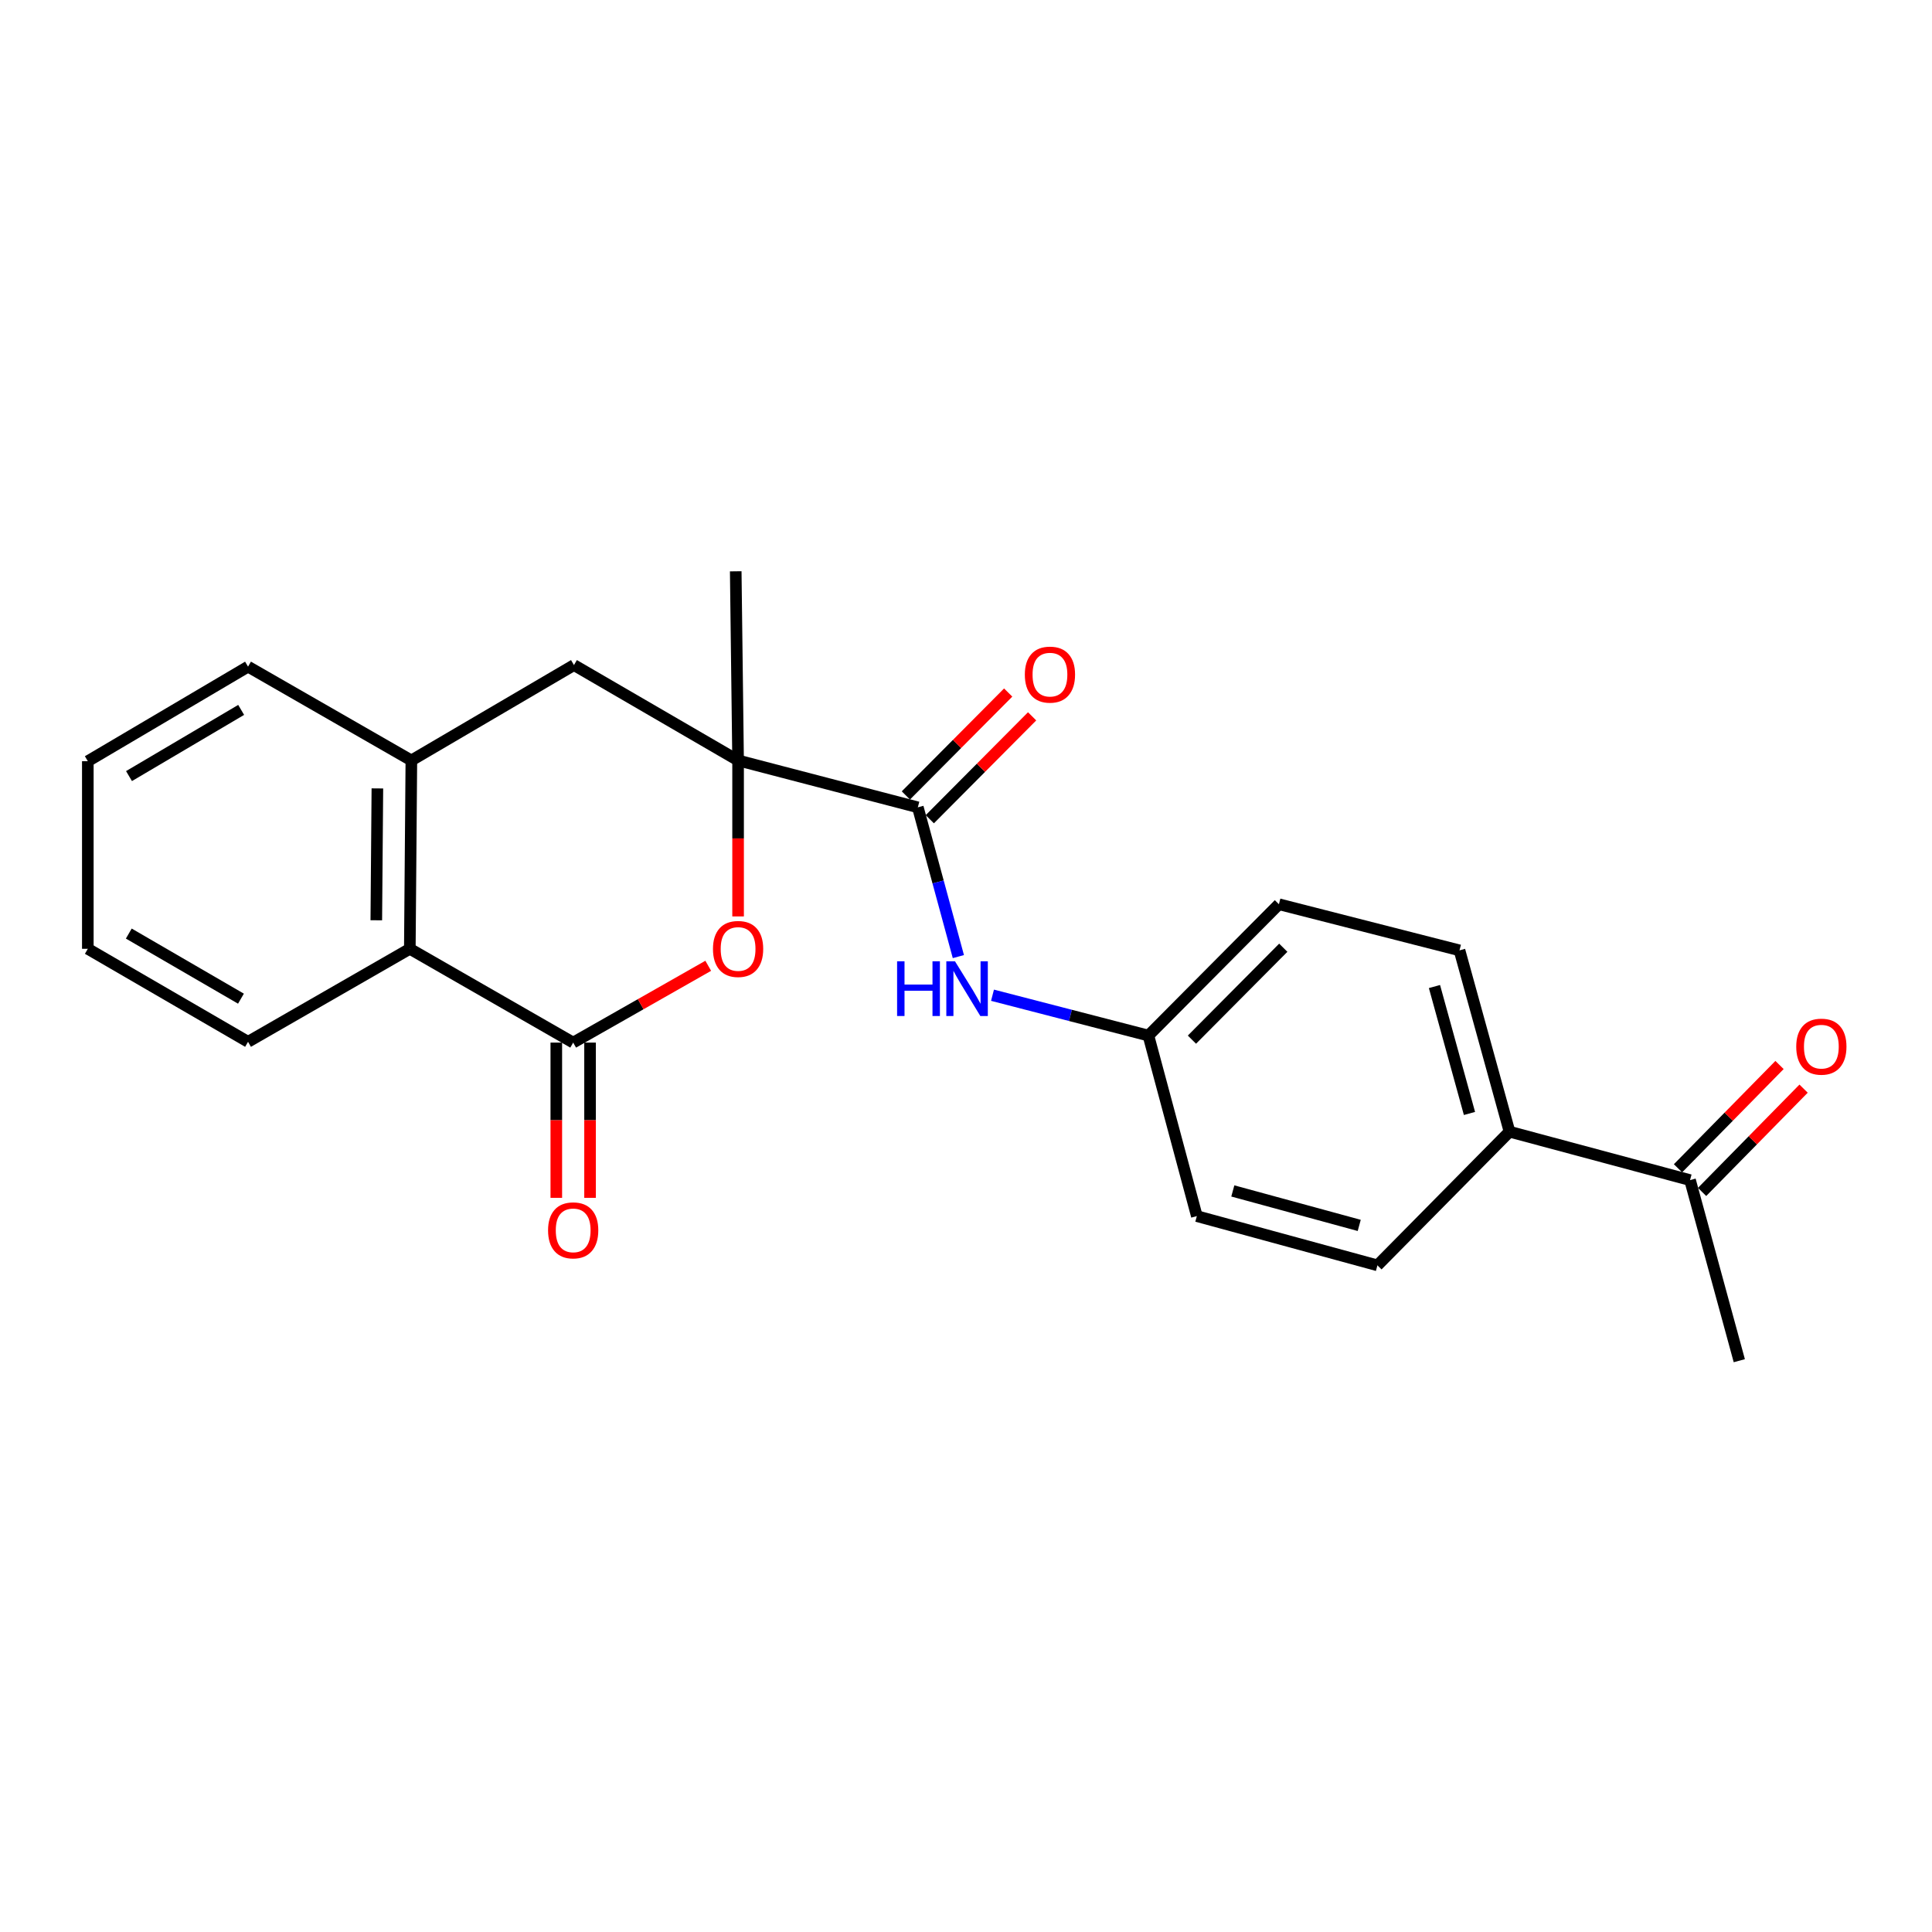 <?xml version='1.0' encoding='iso-8859-1'?>
<svg version='1.1' baseProfile='full'
              xmlns='http://www.w3.org/2000/svg'
                      xmlns:rdkit='http://www.rdkit.org/xml'
                      xmlns:xlink='http://www.w3.org/1999/xlink'
                  xml:space='preserve'
width='1000px' height='1000px' viewBox='0 0 1000 1000'>
<!-- END OF HEADER -->
<rect style='opacity:1.0;fill:#FFFFFF;stroke:none' width='1000' height='1000' x='0' y='0'> </rect>
<path class='bond-1' d='M 382.034,393.601 L 382.034,433.972' style='fill:none;fill-rule:evenodd;stroke:#000000;stroke-width:6px;stroke-linecap:butt;stroke-linejoin:miter;stroke-opacity:1' />
<path class='bond-1' d='M 382.034,433.972 L 382.034,474.343' style='fill:none;fill-rule:evenodd;stroke:#FF0000;stroke-width:6px;stroke-linecap:butt;stroke-linejoin:miter;stroke-opacity:1' />
<path class='bond-2' d='M 382.034,393.601 L 475.07,417.874' style='fill:none;fill-rule:evenodd;stroke:#000000;stroke-width:6px;stroke-linecap:butt;stroke-linejoin:miter;stroke-opacity:1' />
<path class='bond-5' d='M 382.034,393.601 L 297.084,344.24' style='fill:none;fill-rule:evenodd;stroke:#000000;stroke-width:6px;stroke-linecap:butt;stroke-linejoin:miter;stroke-opacity:1' />
<path class='bond-17' d='M 382.034,393.601 L 380.812,295.703' style='fill:none;fill-rule:evenodd;stroke:#000000;stroke-width:6px;stroke-linecap:butt;stroke-linejoin:miter;stroke-opacity:1' />
<path class='bond-0' d='M 296.676,539.646 L 331.628,519.768' style='fill:none;fill-rule:evenodd;stroke:#000000;stroke-width:6px;stroke-linecap:butt;stroke-linejoin:miter;stroke-opacity:1' />
<path class='bond-0' d='M 331.628,519.768 L 366.58,499.89' style='fill:none;fill-rule:evenodd;stroke:#FF0000;stroke-width:6px;stroke-linecap:butt;stroke-linejoin:miter;stroke-opacity:1' />
<path class='bond-7' d='M 287.942,539.646 L 287.942,579.823' style='fill:none;fill-rule:evenodd;stroke:#000000;stroke-width:6px;stroke-linecap:butt;stroke-linejoin:miter;stroke-opacity:1' />
<path class='bond-7' d='M 287.942,579.823 L 287.942,620' style='fill:none;fill-rule:evenodd;stroke:#FF0000;stroke-width:6px;stroke-linecap:butt;stroke-linejoin:miter;stroke-opacity:1' />
<path class='bond-7' d='M 305.411,539.646 L 305.411,579.823' style='fill:none;fill-rule:evenodd;stroke:#000000;stroke-width:6px;stroke-linecap:butt;stroke-linejoin:miter;stroke-opacity:1' />
<path class='bond-7' d='M 305.411,579.823 L 305.411,620' style='fill:none;fill-rule:evenodd;stroke:#FF0000;stroke-width:6px;stroke-linecap:butt;stroke-linejoin:miter;stroke-opacity:1' />
<path class='bond-23' d='M 296.676,539.646 L 212.124,491.1' style='fill:none;fill-rule:evenodd;stroke:#000000;stroke-width:6px;stroke-linecap:butt;stroke-linejoin:miter;stroke-opacity:1' />
<path class='bond-6' d='M 475.07,417.874 L 485.56,456.503' style='fill:none;fill-rule:evenodd;stroke:#000000;stroke-width:6px;stroke-linecap:butt;stroke-linejoin:miter;stroke-opacity:1' />
<path class='bond-6' d='M 485.56,456.503 L 496.05,495.133' style='fill:none;fill-rule:evenodd;stroke:#0000FF;stroke-width:6px;stroke-linecap:butt;stroke-linejoin:miter;stroke-opacity:1' />
<path class='bond-10' d='M 481.263,424.033 L 507.743,397.403' style='fill:none;fill-rule:evenodd;stroke:#000000;stroke-width:6px;stroke-linecap:butt;stroke-linejoin:miter;stroke-opacity:1' />
<path class='bond-10' d='M 507.743,397.403 L 534.222,370.773' style='fill:none;fill-rule:evenodd;stroke:#FF0000;stroke-width:6px;stroke-linecap:butt;stroke-linejoin:miter;stroke-opacity:1' />
<path class='bond-10' d='M 468.876,411.715 L 495.355,385.085' style='fill:none;fill-rule:evenodd;stroke:#000000;stroke-width:6px;stroke-linecap:butt;stroke-linejoin:miter;stroke-opacity:1' />
<path class='bond-10' d='M 495.355,385.085 L 521.835,358.455' style='fill:none;fill-rule:evenodd;stroke:#FF0000;stroke-width:6px;stroke-linecap:butt;stroke-linejoin:miter;stroke-opacity:1' />
<path class='bond-3' d='M 212.124,491.1 L 212.92,393.601' style='fill:none;fill-rule:evenodd;stroke:#000000;stroke-width:6px;stroke-linecap:butt;stroke-linejoin:miter;stroke-opacity:1' />
<path class='bond-3' d='M 194.774,476.333 L 195.331,408.083' style='fill:none;fill-rule:evenodd;stroke:#000000;stroke-width:6px;stroke-linecap:butt;stroke-linejoin:miter;stroke-opacity:1' />
<path class='bond-19' d='M 212.124,491.1 L 128.386,539.239' style='fill:none;fill-rule:evenodd;stroke:#000000;stroke-width:6px;stroke-linecap:butt;stroke-linejoin:miter;stroke-opacity:1' />
<path class='bond-4' d='M 212.92,393.601 L 297.084,344.24' style='fill:none;fill-rule:evenodd;stroke:#000000;stroke-width:6px;stroke-linecap:butt;stroke-linejoin:miter;stroke-opacity:1' />
<path class='bond-18' d='M 212.92,393.601 L 128.386,345.055' style='fill:none;fill-rule:evenodd;stroke:#000000;stroke-width:6px;stroke-linecap:butt;stroke-linejoin:miter;stroke-opacity:1' />
<path class='bond-12' d='M 513.719,515.13 L 554.067,525.568' style='fill:none;fill-rule:evenodd;stroke:#0000FF;stroke-width:6px;stroke-linecap:butt;stroke-linejoin:miter;stroke-opacity:1' />
<path class='bond-12' d='M 554.067,525.568 L 594.416,536.007' style='fill:none;fill-rule:evenodd;stroke:#000000;stroke-width:6px;stroke-linecap:butt;stroke-linejoin:miter;stroke-opacity:1' />
<path class='bond-8' d='M 874.763,610.825 L 781.32,585.756' style='fill:none;fill-rule:evenodd;stroke:#000000;stroke-width:6px;stroke-linecap:butt;stroke-linejoin:miter;stroke-opacity:1' />
<path class='bond-11' d='M 880.993,616.947 L 907.264,590.215' style='fill:none;fill-rule:evenodd;stroke:#000000;stroke-width:6px;stroke-linecap:butt;stroke-linejoin:miter;stroke-opacity:1' />
<path class='bond-11' d='M 907.264,590.215 L 933.535,563.482' style='fill:none;fill-rule:evenodd;stroke:#FF0000;stroke-width:6px;stroke-linecap:butt;stroke-linejoin:miter;stroke-opacity:1' />
<path class='bond-11' d='M 868.533,604.702 L 894.804,577.97' style='fill:none;fill-rule:evenodd;stroke:#000000;stroke-width:6px;stroke-linecap:butt;stroke-linejoin:miter;stroke-opacity:1' />
<path class='bond-11' d='M 894.804,577.97 L 921.075,551.238' style='fill:none;fill-rule:evenodd;stroke:#FF0000;stroke-width:6px;stroke-linecap:butt;stroke-linejoin:miter;stroke-opacity:1' />
<path class='bond-20' d='M 874.763,610.825 L 900.259,704.297' style='fill:none;fill-rule:evenodd;stroke:#000000;stroke-width:6px;stroke-linecap:butt;stroke-linejoin:miter;stroke-opacity:1' />
<path class='bond-9' d='M 781.32,585.756 L 755.436,491.906' style='fill:none;fill-rule:evenodd;stroke:#000000;stroke-width:6px;stroke-linecap:butt;stroke-linejoin:miter;stroke-opacity:1' />
<path class='bond-9' d='M 760.597,576.323 L 742.478,510.628' style='fill:none;fill-rule:evenodd;stroke:#000000;stroke-width:6px;stroke-linecap:butt;stroke-linejoin:miter;stroke-opacity:1' />
<path class='bond-25' d='M 781.32,585.756 L 712.956,654.945' style='fill:none;fill-rule:evenodd;stroke:#000000;stroke-width:6px;stroke-linecap:butt;stroke-linejoin:miter;stroke-opacity:1' />
<path class='bond-15' d='M 594.416,536.007 L 619.484,629.459' style='fill:none;fill-rule:evenodd;stroke:#000000;stroke-width:6px;stroke-linecap:butt;stroke-linejoin:miter;stroke-opacity:1' />
<path class='bond-16' d='M 594.416,536.007 L 661.965,468.031' style='fill:none;fill-rule:evenodd;stroke:#000000;stroke-width:6px;stroke-linecap:butt;stroke-linejoin:miter;stroke-opacity:1' />
<path class='bond-16' d='M 616.94,538.124 L 664.224,490.541' style='fill:none;fill-rule:evenodd;stroke:#000000;stroke-width:6px;stroke-linecap:butt;stroke-linejoin:miter;stroke-opacity:1' />
<path class='bond-13' d='M 712.956,654.945 L 619.484,629.459' style='fill:none;fill-rule:evenodd;stroke:#000000;stroke-width:6px;stroke-linecap:butt;stroke-linejoin:miter;stroke-opacity:1' />
<path class='bond-13' d='M 703.531,634.268 L 638.101,616.428' style='fill:none;fill-rule:evenodd;stroke:#000000;stroke-width:6px;stroke-linecap:butt;stroke-linejoin:miter;stroke-opacity:1' />
<path class='bond-14' d='M 755.436,491.906 L 661.965,468.031' style='fill:none;fill-rule:evenodd;stroke:#000000;stroke-width:6px;stroke-linecap:butt;stroke-linejoin:miter;stroke-opacity:1' />
<path class='bond-21' d='M 128.386,345.055 L 45.455,393.999' style='fill:none;fill-rule:evenodd;stroke:#000000;stroke-width:6px;stroke-linecap:butt;stroke-linejoin:miter;stroke-opacity:1' />
<path class='bond-21' d='M 124.826,367.441 L 66.773,401.702' style='fill:none;fill-rule:evenodd;stroke:#000000;stroke-width:6px;stroke-linecap:butt;stroke-linejoin:miter;stroke-opacity:1' />
<path class='bond-24' d='M 128.386,539.239 L 45.455,491.1' style='fill:none;fill-rule:evenodd;stroke:#000000;stroke-width:6px;stroke-linecap:butt;stroke-linejoin:miter;stroke-opacity:1' />
<path class='bond-24' d='M 124.717,516.909 L 66.664,483.212' style='fill:none;fill-rule:evenodd;stroke:#000000;stroke-width:6px;stroke-linecap:butt;stroke-linejoin:miter;stroke-opacity:1' />
<path class='bond-22' d='M 45.455,393.999 L 45.455,491.1' style='fill:none;fill-rule:evenodd;stroke:#000000;stroke-width:6px;stroke-linecap:butt;stroke-linejoin:miter;stroke-opacity:1' />
<path  class='atom-2' d='M 369.034 491.18
Q 369.034 484.38, 372.394 480.58
Q 375.754 476.78, 382.034 476.78
Q 388.314 476.78, 391.674 480.58
Q 395.034 484.38, 395.034 491.18
Q 395.034 498.06, 391.634 501.98
Q 388.234 505.86, 382.034 505.86
Q 375.794 505.86, 372.394 501.98
Q 369.034 498.1, 369.034 491.18
M 382.034 502.66
Q 386.354 502.66, 388.674 499.78
Q 391.034 496.86, 391.034 491.18
Q 391.034 485.62, 388.674 482.82
Q 386.354 479.98, 382.034 479.98
Q 377.714 479.98, 375.354 482.78
Q 373.034 485.58, 373.034 491.18
Q 373.034 496.9, 375.354 499.78
Q 377.714 502.66, 382.034 502.66
' fill='#FF0000'/>
<path  class='atom-7' d='M 464.336 497.564
L 468.176 497.564
L 468.176 509.604
L 482.656 509.604
L 482.656 497.564
L 486.496 497.564
L 486.496 525.884
L 482.656 525.884
L 482.656 512.804
L 468.176 512.804
L 468.176 525.884
L 464.336 525.884
L 464.336 497.564
' fill='#0000FF'/>
<path  class='atom-7' d='M 494.296 497.564
L 503.576 512.564
Q 504.496 514.044, 505.976 516.724
Q 507.456 519.404, 507.536 519.564
L 507.536 497.564
L 511.296 497.564
L 511.296 525.884
L 507.416 525.884
L 497.456 509.484
Q 496.296 507.564, 495.056 505.364
Q 493.856 503.164, 493.496 502.484
L 493.496 525.884
L 489.816 525.884
L 489.816 497.564
L 494.296 497.564
' fill='#0000FF'/>
<path  class='atom-8' d='M 283.676 636.828
Q 283.676 630.028, 287.036 626.228
Q 290.396 622.428, 296.676 622.428
Q 302.956 622.428, 306.316 626.228
Q 309.676 630.028, 309.676 636.828
Q 309.676 643.708, 306.276 647.628
Q 302.876 651.508, 296.676 651.508
Q 290.436 651.508, 287.036 647.628
Q 283.676 643.748, 283.676 636.828
M 296.676 648.308
Q 300.996 648.308, 303.316 645.428
Q 305.676 642.508, 305.676 636.828
Q 305.676 631.268, 303.316 628.468
Q 300.996 625.628, 296.676 625.628
Q 292.356 625.628, 289.996 628.428
Q 287.676 631.228, 287.676 636.828
Q 287.676 642.548, 289.996 645.428
Q 292.356 648.308, 296.676 648.308
' fill='#FF0000'/>
<path  class='atom-11' d='M 530.453 349.182
Q 530.453 342.382, 533.813 338.582
Q 537.173 334.782, 543.453 334.782
Q 549.733 334.782, 553.093 338.582
Q 556.453 342.382, 556.453 349.182
Q 556.453 356.062, 553.053 359.982
Q 549.653 363.862, 543.453 363.862
Q 537.213 363.862, 533.813 359.982
Q 530.453 356.102, 530.453 349.182
M 543.453 360.662
Q 547.773 360.662, 550.093 357.782
Q 552.453 354.862, 552.453 349.182
Q 552.453 343.622, 550.093 340.822
Q 547.773 337.982, 543.453 337.982
Q 539.133 337.982, 536.773 340.782
Q 534.453 343.582, 534.453 349.182
Q 534.453 354.902, 536.773 357.782
Q 539.133 360.662, 543.453 360.662
' fill='#FF0000'/>
<path  class='atom-12' d='M 929.729 541.745
Q 929.729 534.945, 933.089 531.145
Q 936.449 527.345, 942.729 527.345
Q 949.009 527.345, 952.369 531.145
Q 955.729 534.945, 955.729 541.745
Q 955.729 548.625, 952.329 552.545
Q 948.929 556.425, 942.729 556.425
Q 936.489 556.425, 933.089 552.545
Q 929.729 548.665, 929.729 541.745
M 942.729 553.225
Q 947.049 553.225, 949.369 550.345
Q 951.729 547.425, 951.729 541.745
Q 951.729 536.185, 949.369 533.385
Q 947.049 530.545, 942.729 530.545
Q 938.409 530.545, 936.049 533.345
Q 933.729 536.145, 933.729 541.745
Q 933.729 547.465, 936.049 550.345
Q 938.409 553.225, 942.729 553.225
' fill='#FF0000'/>
</svg>
